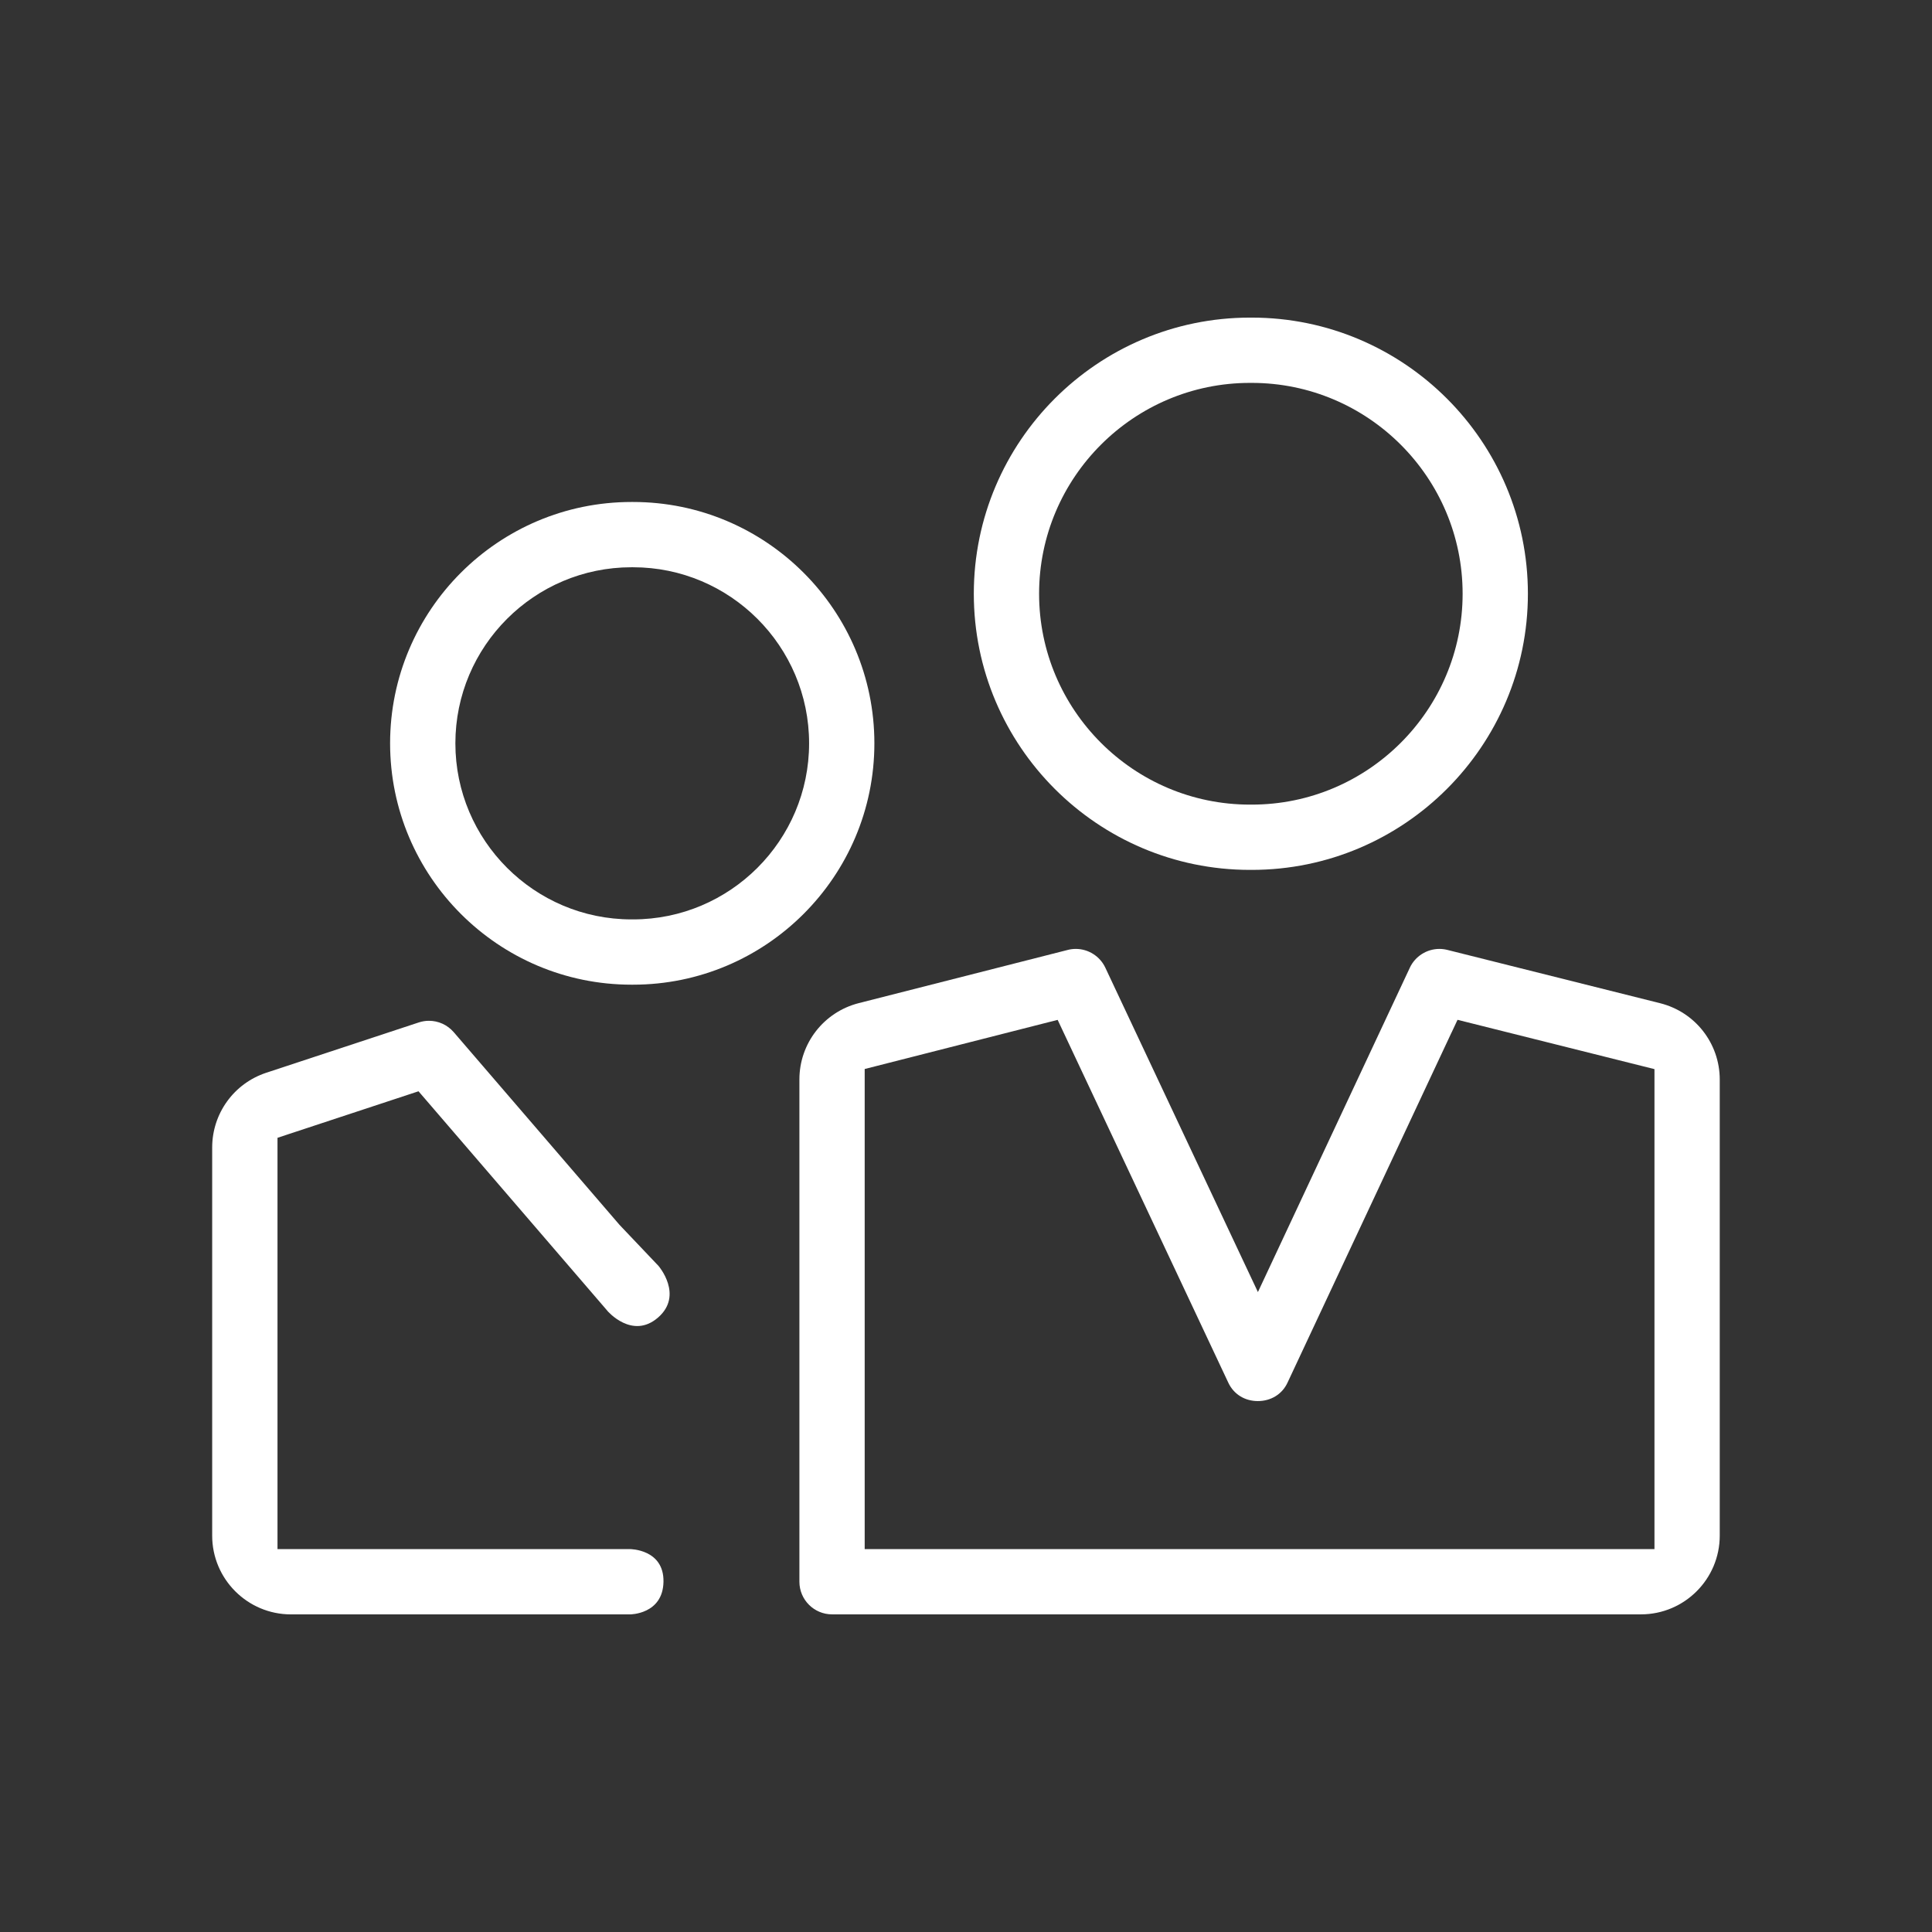 <?xml version="1.0" encoding="UTF-8"?>
<svg id="Layer_1" data-name="Layer 1" xmlns="http://www.w3.org/2000/svg" viewBox="0 0 512 512">
  <rect x="0" y="0" width="512" height="512" fill="#333333" stroke="none"/>
  <defs>
    <style>
      .cls-1 {
        fill: #fff;
        stroke-width: 0px;
      }
    </style>
  </defs>
  <path class="cls-1" d="M167.76,133.03h-.42c-35.27,0-63.96,28.69-63.96,63.96s28.69,63.96,63.96,63.96h.42c35.27,0,63.96-28.69,63.96-63.96s-28.69-63.96-63.96-63.96ZM167.76,243.65h-.42c-25.73,0-46.66-20.93-46.66-46.66s20.93-46.66,46.66-46.66h.42c25.73,0,46.66,20.93,46.66,46.66s-20.93,46.66-46.66,46.66Z"/>
  <g>
    <path class="cls-1" d="M331.73,84.17h-.48c-40.35,0-73.18,32.83-73.18,73.18s32.83,73.18,73.18,73.18h.48c40.35,0,73.18-32.83,73.18-73.18,0-40.35-32.83-73.18-73.18-73.18ZM331.73,213.23h-.48c-30.81,0-55.88-25.07-55.88-55.88s25.07-55.88,55.88-55.88h.48c30.81,0,55.88,25.07,55.88,55.88s-25.07,55.88-55.88,55.88Z"/>
    <path class="cls-1" d="M373.62,256.46l-36.25,77.39-4.01,8.56-4.03-8.56-36.41-77.41c-1.42-3.02-4.49-4.97-7.82-4.97-.72,0-1.44.09-2.14.27l-55.39,14.1c-9.25,2.36-15.72,10.67-15.72,20.22v133.11c0,4.77,3.88,8.65,8.65,8.65h214.38c11.51,0,20.87-9.36,20.87-20.87v-120.85c0-9.59-6.5-17.91-15.8-20.24l-56.4-14.13c-.69-.17-1.4-.26-2.1-.26-3.34,0-6.42,1.96-7.83,4.98ZM384.71,273.57l1.55-3.31,3.55.89,45.28,11.34,3.36.84v127.2h-209.3v-127.23l3.34-.85,44.25-11.27,3.55-.9,1.56,3.32,43.68,92.86c1.43,3.03,4.34,4.84,7.81,4.84s6.43-1.81,7.85-4.85l43.51-92.88Z"/>
    <path class="cls-1" d="M161,347.42l-48.15-55.97-1.94-2.25-2.82.93-31.5,10.39-3.05,1.01v109h93.45s8.99,0,8.84,8.65-8.84,8.65-8.84,8.65h-89.89c-11.51,0-20.87-9.36-20.87-20.87v-102.85c0-9.02,5.76-16.99,14.33-19.82l40.41-13.33c.88-.29,1.79-.44,2.71-.44,2.52,0,4.91,1.1,6.56,3.01l43.94,51.07,10.34,10.89s6.7,7.75-.14,13.68-13.4-1.76-13.4-1.76Z"/>
  </g>
</svg>